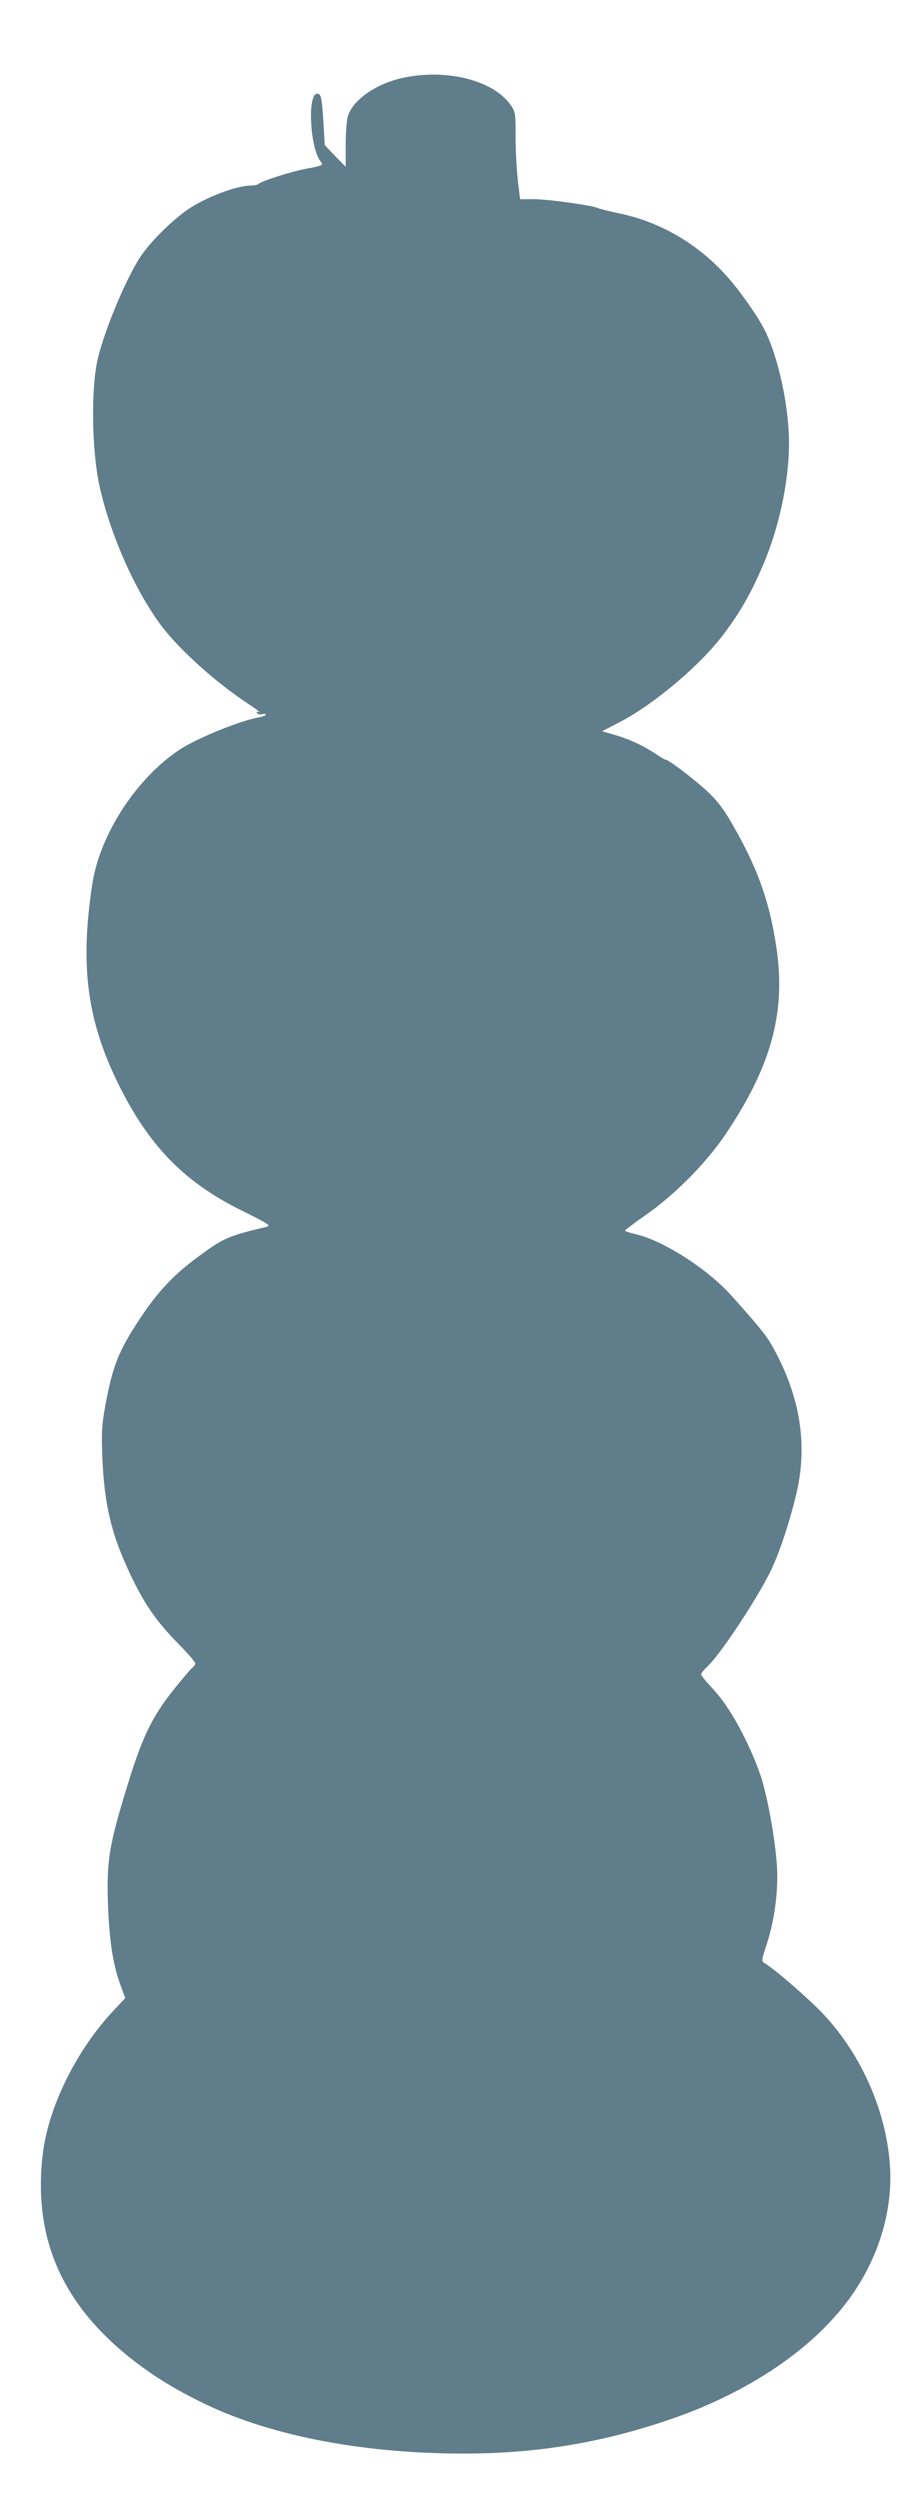 <?xml version="1.0" standalone="no"?>
<!DOCTYPE svg PUBLIC "-//W3C//DTD SVG 20010904//EN"
 "http://www.w3.org/TR/2001/REC-SVG-20010904/DTD/svg10.dtd">
<svg version="1.0" xmlns="http://www.w3.org/2000/svg"
 width="468pt" height="1280pt" viewBox="0 0 468 1280"
 preserveAspectRatio="xMidYMid meet">
<g transform="translate(0,1280) scale(0.1,-0.1)"
fill="#607d8b" stroke="none">
<path d="M2075 12404 c-144 -28 -271 -115 -295 -203 -5 -20 -10 -85 -10 -146
l0 -109 -54 55 -53 56 -7 118 c-8 129 -12 145 -32 145 -51 0 -37 -281 18 -347
15 -19 11 -21 -74 -37 -79 -15 -226 -62 -243 -77 -5 -5 -23 -9 -40 -9 -75 0
-236 -62 -327 -125 -76 -54 -174 -149 -228 -224 -74 -102 -193 -382 -230 -541
-35 -151 -30 -471 10 -651 55 -247 180 -529 313 -709 92 -124 283 -296 457
-410 36 -24 57 -40 47 -37 -12 5 -16 3 -11 -4 3 -6 15 -9 25 -6 11 3 19 2 19
-3 0 -4 -17 -10 -37 -14 -88 -14 -315 -106 -401 -163 -223 -146 -412 -437
-450 -693 -65 -432 -24 -715 154 -1060 150 -290 329 -469 609 -607 143 -71
155 -79 129 -85 -198 -47 -220 -56 -360 -161 -118 -87 -199 -175 -289 -311
-109 -166 -138 -240 -176 -444 -18 -100 -20 -139 -15 -262 10 -246 46 -396
144 -603 70 -148 133 -239 239 -347 51 -52 93 -100 93 -106 0 -6 -8 -18 -17
-25 -9 -8 -52 -58 -95 -112 -110 -138 -161 -244 -237 -494 -93 -301 -106 -386
-98 -608 7 -182 25 -301 62 -404 l26 -72 -71 -76 c-182 -199 -320 -480 -350
-714 -53 -425 90 -765 439 -1046 112 -89 215 -155 362 -228 341 -172 820 -267
1344 -268 380 -1 720 55 1078 179 388 135 712 352 900 606 148 200 225 438
215 668 -13 284 -142 585 -344 799 -76 80 -250 231 -299 259 -16 9 -16 15 8
88 37 110 57 239 57 358 0 113 -35 336 -75 481 -29 102 -104 264 -168 363 -43
65 -54 79 -118 149 -16 18 -29 36 -29 41 0 4 16 24 36 43 70 67 270 373 329
504 41 91 88 232 121 370 62 253 22 505 -119 758 -34 60 -62 95 -209 260 -123
139 -353 286 -495 318 -29 7 -53 15 -53 18 1 3 49 40 108 81 151 106 308 265
409 415 234 349 308 623 258 957 -37 244 -102 421 -244 660 -34 57 -71 102
-118 144 -75 67 -190 154 -204 154 -4 0 -25 12 -46 26 -63 43 -134 77 -209 99
l-71 21 91 47 c177 92 416 295 533 452 91 121 151 230 215 388 73 183 118 405
118 588 0 187 -54 438 -124 578 -39 77 -128 203 -198 281 -145 160 -331 270
-536 315 -62 13 -117 27 -122 30 -20 12 -252 45 -321 45 l-76 0 -12 100 c-6
56 -11 156 -11 224 0 119 -1 124 -28 162 -88 122 -320 181 -537 138z"/>
</g>
</svg>
